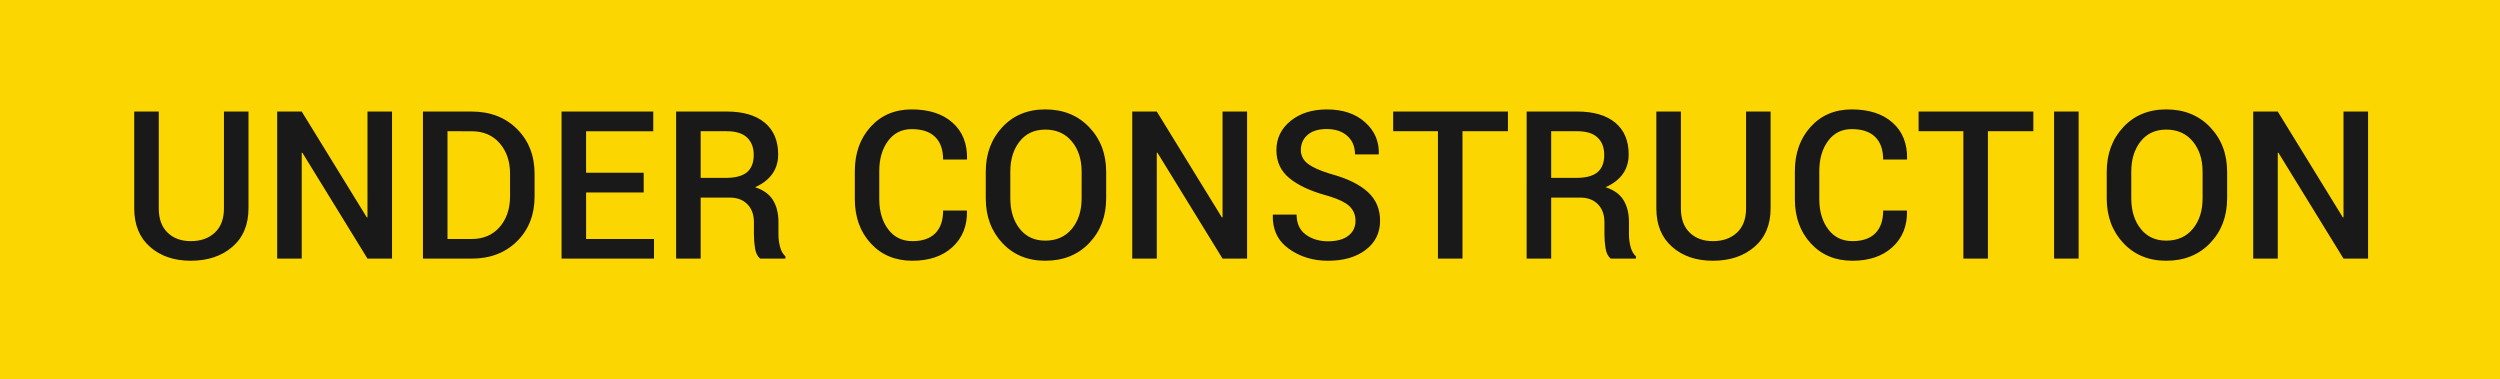 <?xml version="1.0" encoding="utf-8"?>
<!-- Generator: Adobe Illustrator 26.5.0, SVG Export Plug-In . SVG Version: 6.00 Build 0)  -->
<svg version="1.1" id="Layer_1" xmlns="http://www.w3.org/2000/svg" xmlns:xlink="http://www.w3.org/1999/xlink" x="0px" y="0px"
	 viewBox="0 0 145 22" style="enable-background:new 0 0 145 22;" xml:space="preserve">
<style type="text/css">
	.st0{fill:#FCD600;enable-background:new    ;}
	.st1{fill:#1A1919;}
</style>
<g>
	<rect y="0" class="st0" width="145" height="22"/>
	<path class="st1" d="M14.412,6.469v5.619c0,0.949-0.312,1.692-0.935,2.229s-1.427,0.806-2.411,0.806
		c-0.969,0-1.758-0.269-2.367-0.806s-0.914-1.28-0.914-2.229V6.469h1.424v5.619c0,0.605,0.17,1.073,0.51,1.403
		s0.789,0.495,1.348,0.495c0.578,0,1.043-0.165,1.395-0.495s0.527-0.798,0.527-1.403V6.469H14.412z M22.738,15h-1.424l-3.779-6.146
		L17.5,8.865V15h-1.424V6.469H17.5l3.779,6.146l0.035-0.012V6.469h1.424C22.738,6.469,22.738,15,22.738,15z M24.531,15V6.469h2.818
		c1.082,0,1.962,0.338,2.64,1.014s1.017,1.545,1.017,2.607v1.295c0,1.066-0.339,1.936-1.017,2.607S28.432,15,27.35,15H24.531z
		 M25.955,7.611v6.252h1.395c0.684,0,1.227-0.231,1.629-0.694s0.604-1.058,0.604-1.784v-1.307c0-0.719-0.201-1.31-0.604-1.772
		c-0.402-0.463-0.945-0.694-1.629-0.694L25.955,7.611L25.955,7.611z M37.334,11.162h-3.34v2.701h3.938V15H32.57V6.469h5.32v1.143
		h-3.896v2.408h3.34V11.162z M40.639,11.461V15h-1.424V6.469h2.936c0.949,0,1.684,0.215,2.203,0.645s0.779,1.043,0.779,1.84
		c0,0.441-0.114,0.821-0.343,1.14s-0.562,0.573-0.999,0.765c0.48,0.152,0.827,0.4,1.04,0.744s0.319,0.77,0.319,1.277v0.709
		c0,0.25,0.031,0.494,0.094,0.732s0.166,0.42,0.311,0.545V15H44.09c-0.156-0.129-0.256-0.33-0.299-0.604s-0.064-0.547-0.064-0.82
		V12.89c0-0.438-0.126-0.785-0.378-1.043s-0.595-0.387-1.028-0.387h-1.682V11.461z M40.639,10.318h1.436
		c0.57,0,0.986-0.109,1.248-0.328s0.393-0.553,0.393-1.002c0-0.43-0.129-0.767-0.387-1.011c-0.258-0.244-0.65-0.366-1.178-0.366
		h-1.512V10.318z M56.072,12.211l0.012,0.035c0.016,0.859-0.264,1.554-0.838,2.083s-1.35,0.794-2.326,0.794
		c-0.992,0-1.797-0.335-2.414-1.005s-0.926-1.526-0.926-2.569V9.926c0-1.039,0.305-1.896,0.914-2.569s1.404-1.011,2.385-1.011
		c1.004,0,1.794,0.256,2.37,0.768s0.856,1.213,0.841,2.104l-0.012,0.035h-1.377c0-0.57-0.154-1.007-0.463-1.31
		c-0.309-0.303-0.762-0.454-1.359-0.454c-0.578,0-1.036,0.229-1.374,0.688c-0.338,0.459-0.507,1.038-0.507,1.737v1.635
		c0,0.707,0.172,1.29,0.516,1.749s0.812,0.688,1.406,0.688c0.582,0,1.024-0.152,1.327-0.457s0.454-0.744,0.454-1.318
		C54.701,12.211,56.072,12.211,56.072,12.211z M64.158,11.502c0,1.043-0.327,1.907-0.981,2.593s-1.505,1.028-2.552,1.028
		c-1.02,0-1.85-0.343-2.49-1.028s-0.961-1.55-0.961-2.593V9.967c0-1.039,0.319-1.902,0.958-2.59s1.47-1.031,2.493-1.031
		c1.043,0,1.893,0.344,2.549,1.031s0.984,1.551,0.984,2.59V11.502z M62.734,9.955c0-0.711-0.189-1.295-0.568-1.752
		c-0.379-0.457-0.893-0.686-1.541-0.686c-0.629,0-1.124,0.229-1.485,0.686c-0.361,0.457-0.542,1.041-0.542,1.752v1.547
		c0,0.719,0.182,1.308,0.545,1.767s0.857,0.688,1.482,0.688c0.652,0,1.167-0.229,1.544-0.686s0.565-1.047,0.565-1.77
		C62.734,11.501,62.734,9.955,62.734,9.955z M72.332,15h-1.424l-3.779-6.146l-0.035,0.012V15H65.67V6.469h1.424l3.779,6.146
		l0.035-0.012V6.469h1.424C72.332,6.469,72.332,15,72.332,15z M78.619,12.809c0-0.355-0.126-0.646-0.378-0.873
		c-0.22-0.198-0.59-0.379-1.108-0.541l-0.231-0.068c-0.918-0.254-1.626-0.587-2.124-0.999s-0.747-0.95-0.747-1.614
		c0-0.688,0.273-1.254,0.82-1.699s1.25-0.668,2.109-0.668c0.922,0,1.659,0.247,2.212,0.741s0.819,1.104,0.8,1.831L79.96,8.954h-1.37
		c0-0.449-0.149-0.807-0.448-1.072c-0.299-0.266-0.696-0.398-1.192-0.398c-0.48,0-0.851,0.113-1.11,0.34
		c-0.26,0.227-0.39,0.52-0.39,0.879c0,0.328,0.143,0.599,0.428,0.812c0.25,0.186,0.643,0.364,1.179,0.534l0.239,0.072
		c0.895,0.25,1.576,0.591,2.045,1.022s0.703,0.983,0.703,1.655c0,0.707-0.277,1.271-0.832,1.693s-1.283,0.633-2.186,0.633
		c-0.867,0-1.623-0.23-2.268-0.691s-0.957-1.111-0.938-1.951l0.012-0.035h1.371c0,0.512,0.177,0.897,0.53,1.157
		s0.784,0.39,1.292,0.39c0.504,0,0.896-0.106,1.175-0.319S78.619,13.172,78.619,12.809z M87.461,7.611h-2.637V15H83.4V7.611h-2.596
		V6.469h6.656L87.461,7.611L87.461,7.611z M89.969,11.461V15h-1.424V6.469h2.936c0.949,0,1.684,0.215,2.203,0.645
		s0.779,1.043,0.779,1.84c0,0.441-0.114,0.821-0.343,1.14s-0.562,0.573-0.999,0.765c0.48,0.152,0.827,0.4,1.04,0.744
		s0.319,0.77,0.319,1.277v0.709c0,0.25,0.031,0.494,0.094,0.732s0.166,0.42,0.311,0.545V15H93.42
		c-0.156-0.129-0.256-0.33-0.299-0.604s-0.064-0.547-0.064-0.82V12.89c0-0.438-0.126-0.785-0.378-1.043s-0.595-0.387-1.028-0.387
		h-1.682V11.461z M89.969,10.318h1.436c0.57,0,0.986-0.109,1.248-0.328s0.393-0.553,0.393-1.002c0-0.43-0.129-0.767-0.387-1.011
		c-0.258-0.244-0.65-0.366-1.178-0.366h-1.512C89.969,7.611,89.969,10.318,89.969,10.318z M102.695,6.469v5.619
		c0,0.949-0.312,1.692-0.935,2.229s-1.427,0.806-2.411,0.806c-0.969,0-1.758-0.269-2.367-0.806s-0.914-1.28-0.914-2.229V6.469h1.424
		v5.619c0,0.605,0.17,1.073,0.51,1.403s0.789,0.495,1.348,0.495c0.578,0,1.043-0.165,1.395-0.495s0.527-0.798,0.527-1.403V6.469
		H102.695z M110.594,12.211l0.012,0.035c0.016,0.859-0.264,1.554-0.838,2.083s-1.35,0.794-2.326,0.794
		c-0.992,0-1.797-0.335-2.414-1.005s-0.926-1.526-0.926-2.569V9.926c0-1.039,0.305-1.896,0.914-2.569s1.404-1.011,2.385-1.011
		c1.004,0,1.794,0.256,2.37,0.768s0.856,1.213,0.841,2.104L110.6,9.252h-1.377c0-0.57-0.154-1.007-0.463-1.31
		c-0.309-0.303-0.762-0.454-1.359-0.454c-0.578,0-1.036,0.229-1.374,0.688c-0.338,0.459-0.507,1.038-0.507,1.737v1.635
		c0,0.707,0.172,1.29,0.516,1.749s0.812,0.688,1.406,0.688c0.582,0,1.024-0.152,1.327-0.457s0.454-0.744,0.454-1.318h1.371V12.211z
		 M117.936,7.611h-2.637V15h-1.424V7.611h-2.596V6.469h6.656v1.142H117.936z M120.561,15h-1.424V6.469h1.424V15z M129.174,11.502
		c0,1.043-0.327,1.907-0.981,2.593s-1.505,1.028-2.552,1.028c-1.02,0-1.85-0.343-2.49-1.028s-0.961-1.55-0.961-2.593V9.967
		c0-1.039,0.319-1.902,0.958-2.59s1.47-1.031,2.493-1.031c1.043,0,1.893,0.344,2.549,1.031c0.656,0.687,0.984,1.551,0.984,2.59
		L129.174,11.502L129.174,11.502z M127.75,9.955c0-0.711-0.189-1.295-0.568-1.752c-0.379-0.457-0.893-0.686-1.541-0.686
		c-0.629,0-1.124,0.229-1.485,0.686c-0.361,0.457-0.542,1.041-0.542,1.752v1.547c0,0.719,0.182,1.308,0.545,1.767
		s0.857,0.688,1.482,0.688c0.652,0,1.167-0.229,1.544-0.686s0.565-1.047,0.565-1.77V9.955z M137.348,15h-1.424l-3.779-6.146
		l-0.035,0.012V15h-1.424V6.469h1.424l3.779,6.146l0.035-0.012V6.469h1.424V15z"/>
</g>
</svg>
